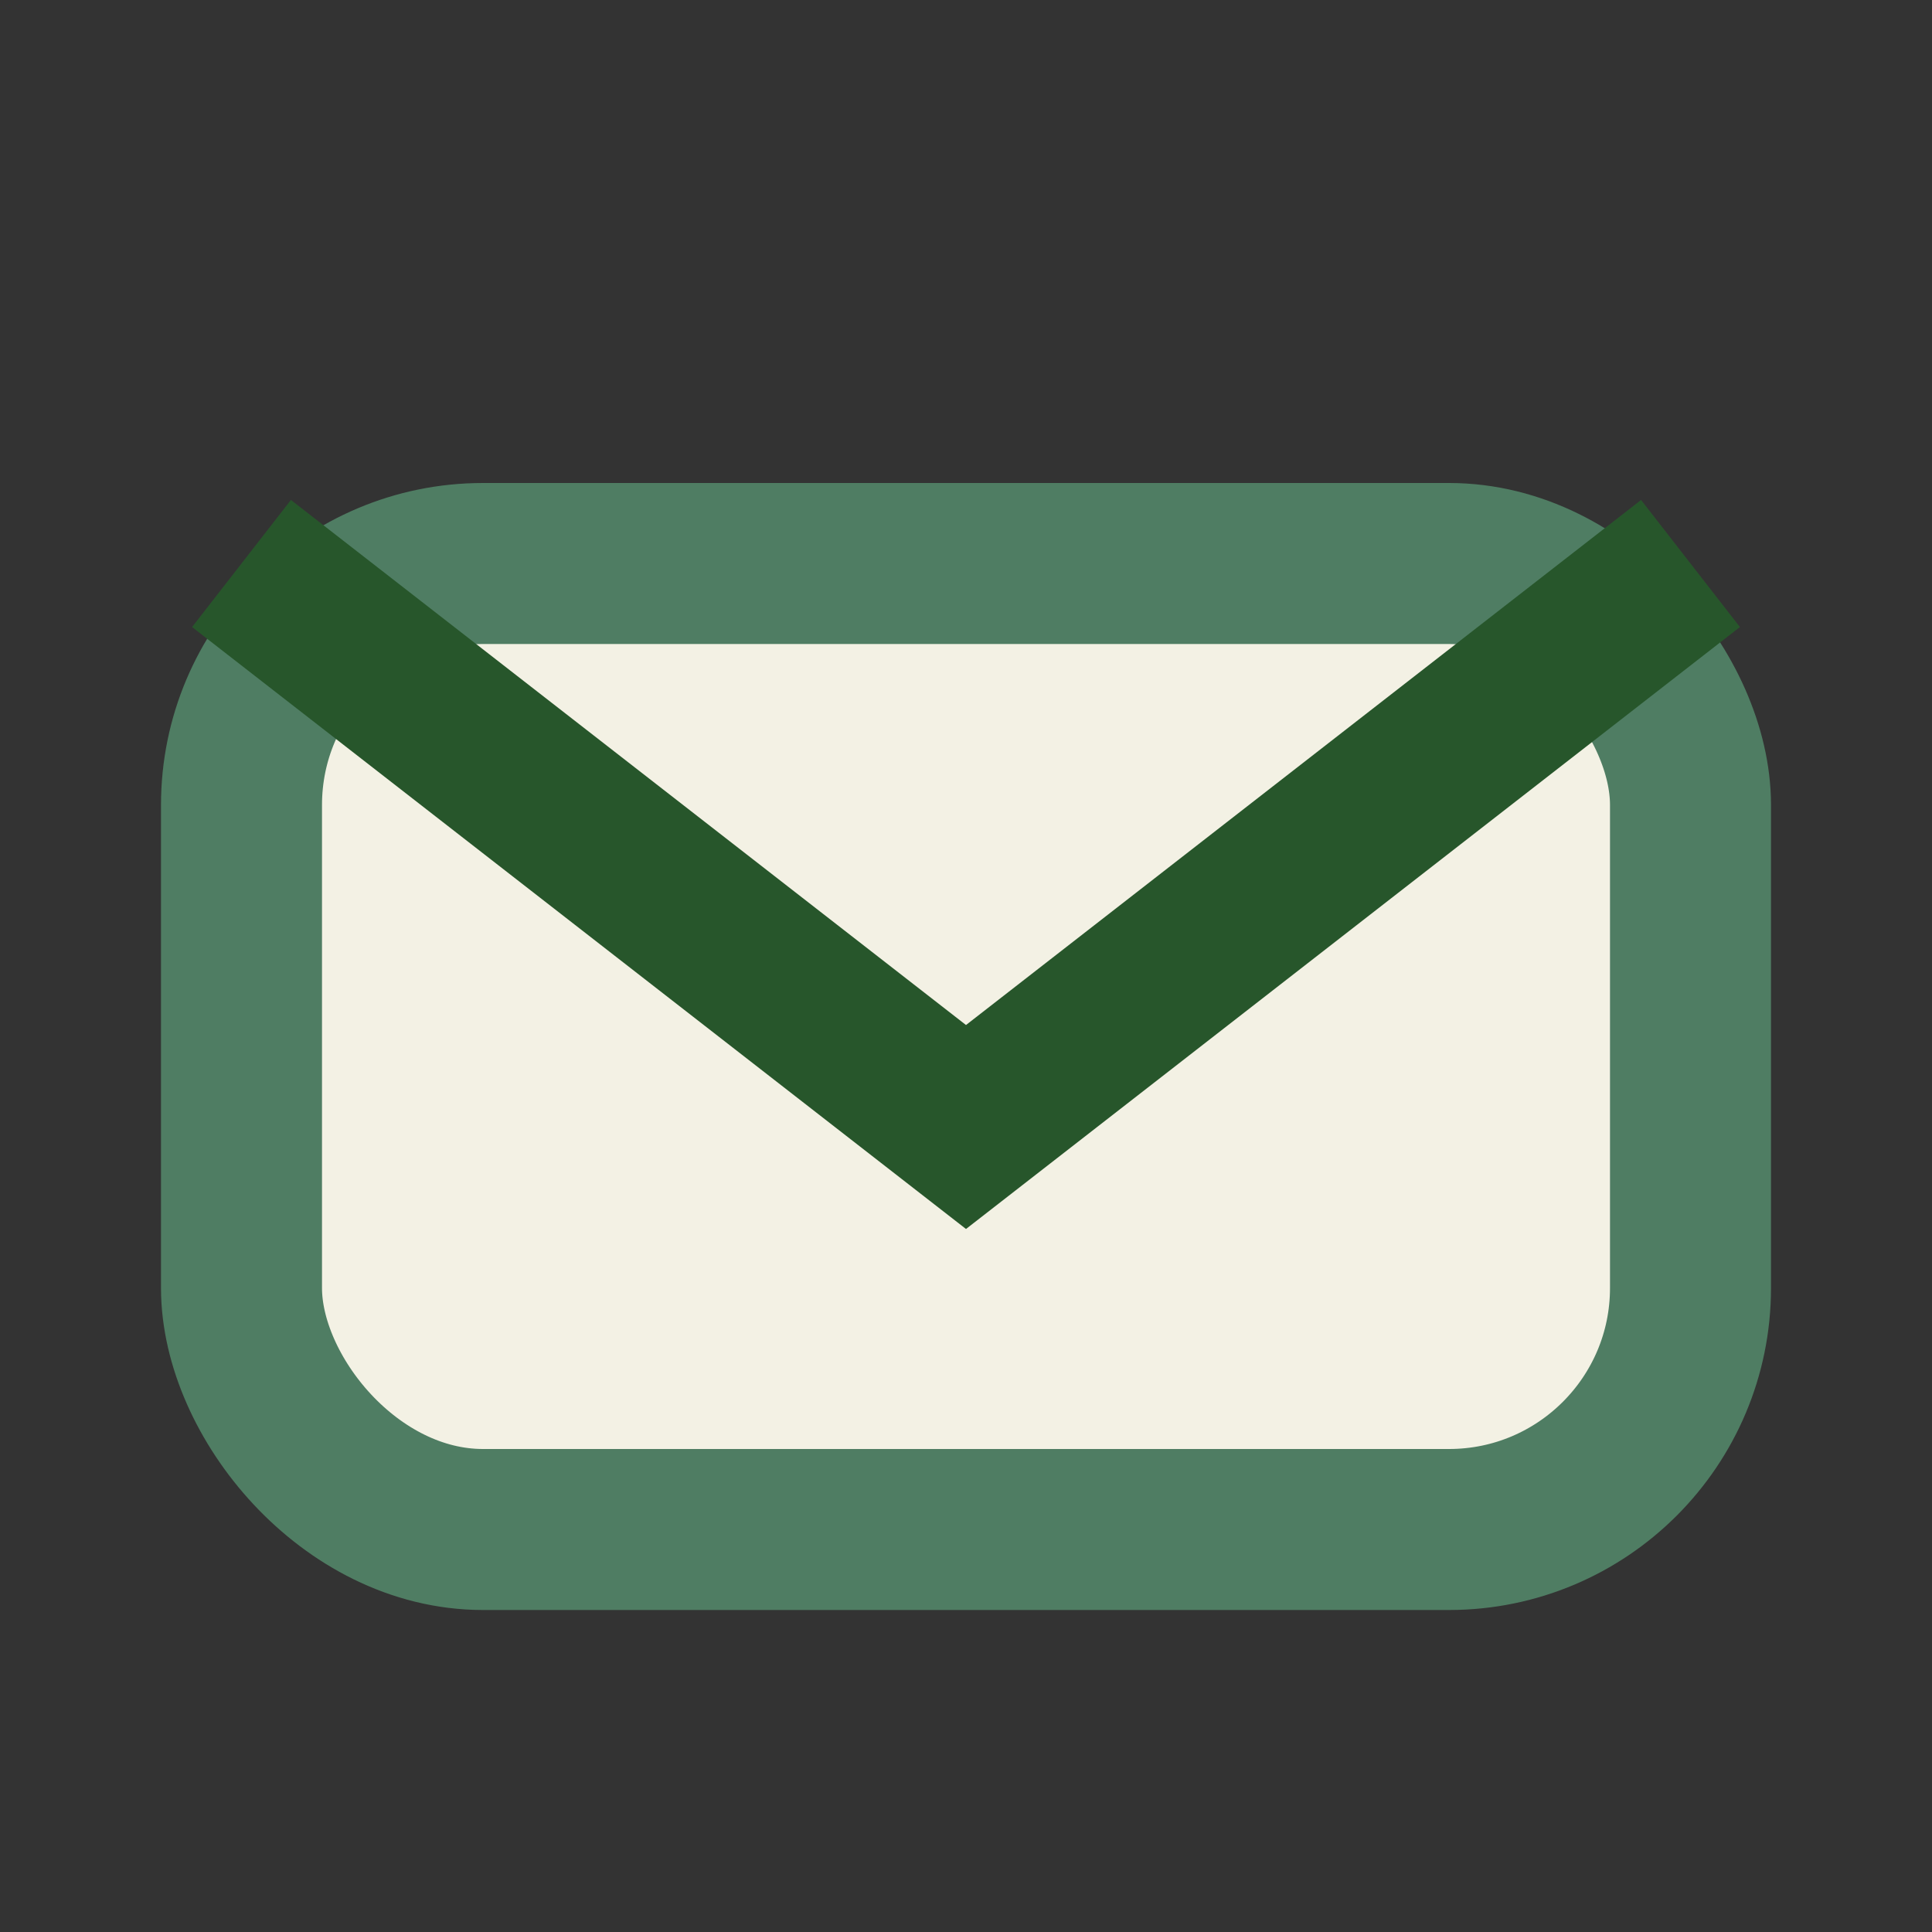 <?xml version="1.0" encoding="UTF-8"?>
<svg xmlns="http://www.w3.org/2000/svg" width="24" height="24" viewBox="0 0 24 24"><rect x="0" y="0" width="24" height="24" fill="#333333" stroke="none"/><rect x="3" y="7" width="18" height="12" rx="3" fill="#F3F1E4" stroke="#4F7D63" stroke-width="2"/><path d="M3 7l9 7 9-7" fill="none" stroke="#27562B" stroke-width="2"/></svg>
